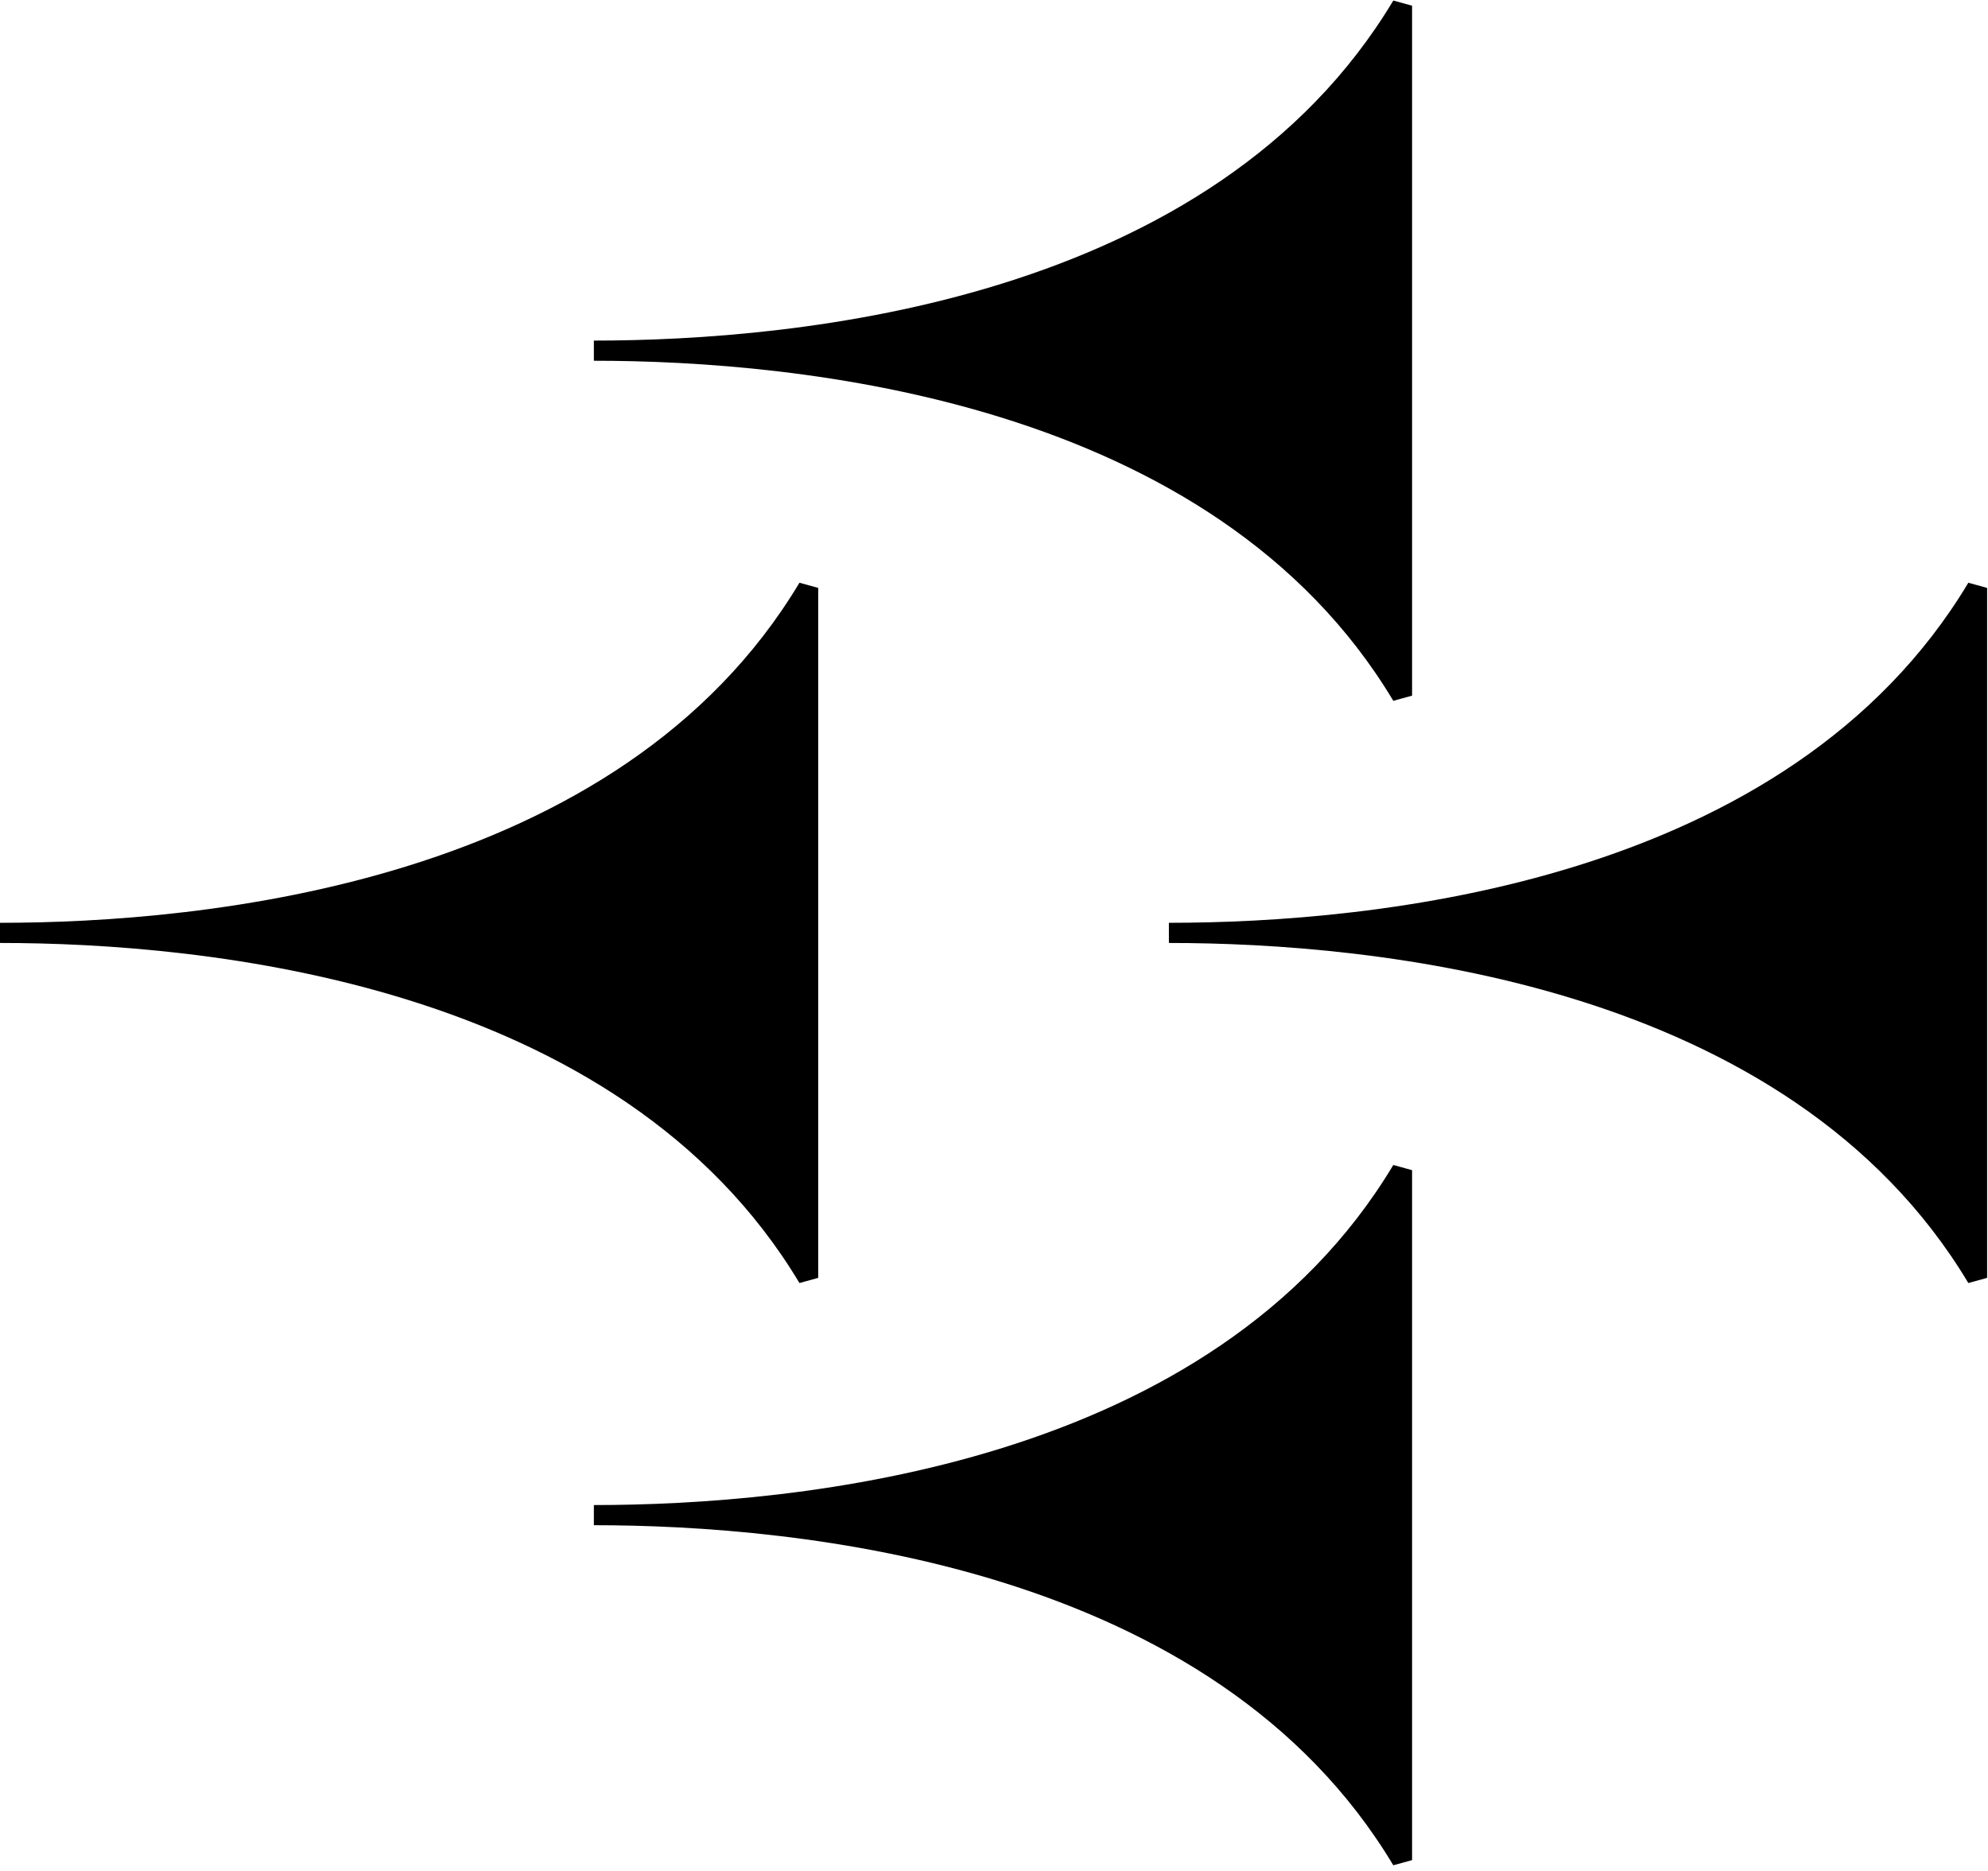 <svg width="204" height="192" viewBox="0 0 204 192" fill="none" xmlns="http://www.w3.org/2000/svg">
<path d="M144.901 120.084V190.887L142.975 191.417C133.733 175.985 118.482 167.251 102.853 162.376C87.224 157.502 71.319 156.519 60.94 156.519V154.451C71.319 154.451 87.224 153.468 102.853 148.594C118.482 143.719 133.733 134.985 142.975 119.553L144.901 120.084ZM83.962 60.332V131.136L82.036 131.666C72.795 116.234 57.543 107.5 41.913 102.625C26.285 97.751 10.379 96.768 0 96.768V94.7C10.379 94.7 26.285 93.717 41.913 88.843C57.543 83.968 72.795 75.234 82.036 59.802L83.962 60.332ZM203.909 60.332V131.136L201.982 131.666C192.741 116.234 177.49 107.5 161.86 102.625C146.232 97.751 130.327 96.768 119.947 96.768V94.7C130.327 94.7 146.232 93.717 161.86 88.843C177.49 83.968 192.741 75.234 201.982 59.802L203.909 60.332ZM144.901 0.585V71.388L142.975 71.918C133.733 56.486 118.482 47.752 102.853 42.877C87.224 38.002 71.319 37.02 60.94 37.02V34.952C71.319 34.952 87.224 33.969 102.853 29.095C118.482 24.22 133.733 15.487 142.975 0.055L144.901 0.585Z" fill="black"/>
</svg>
